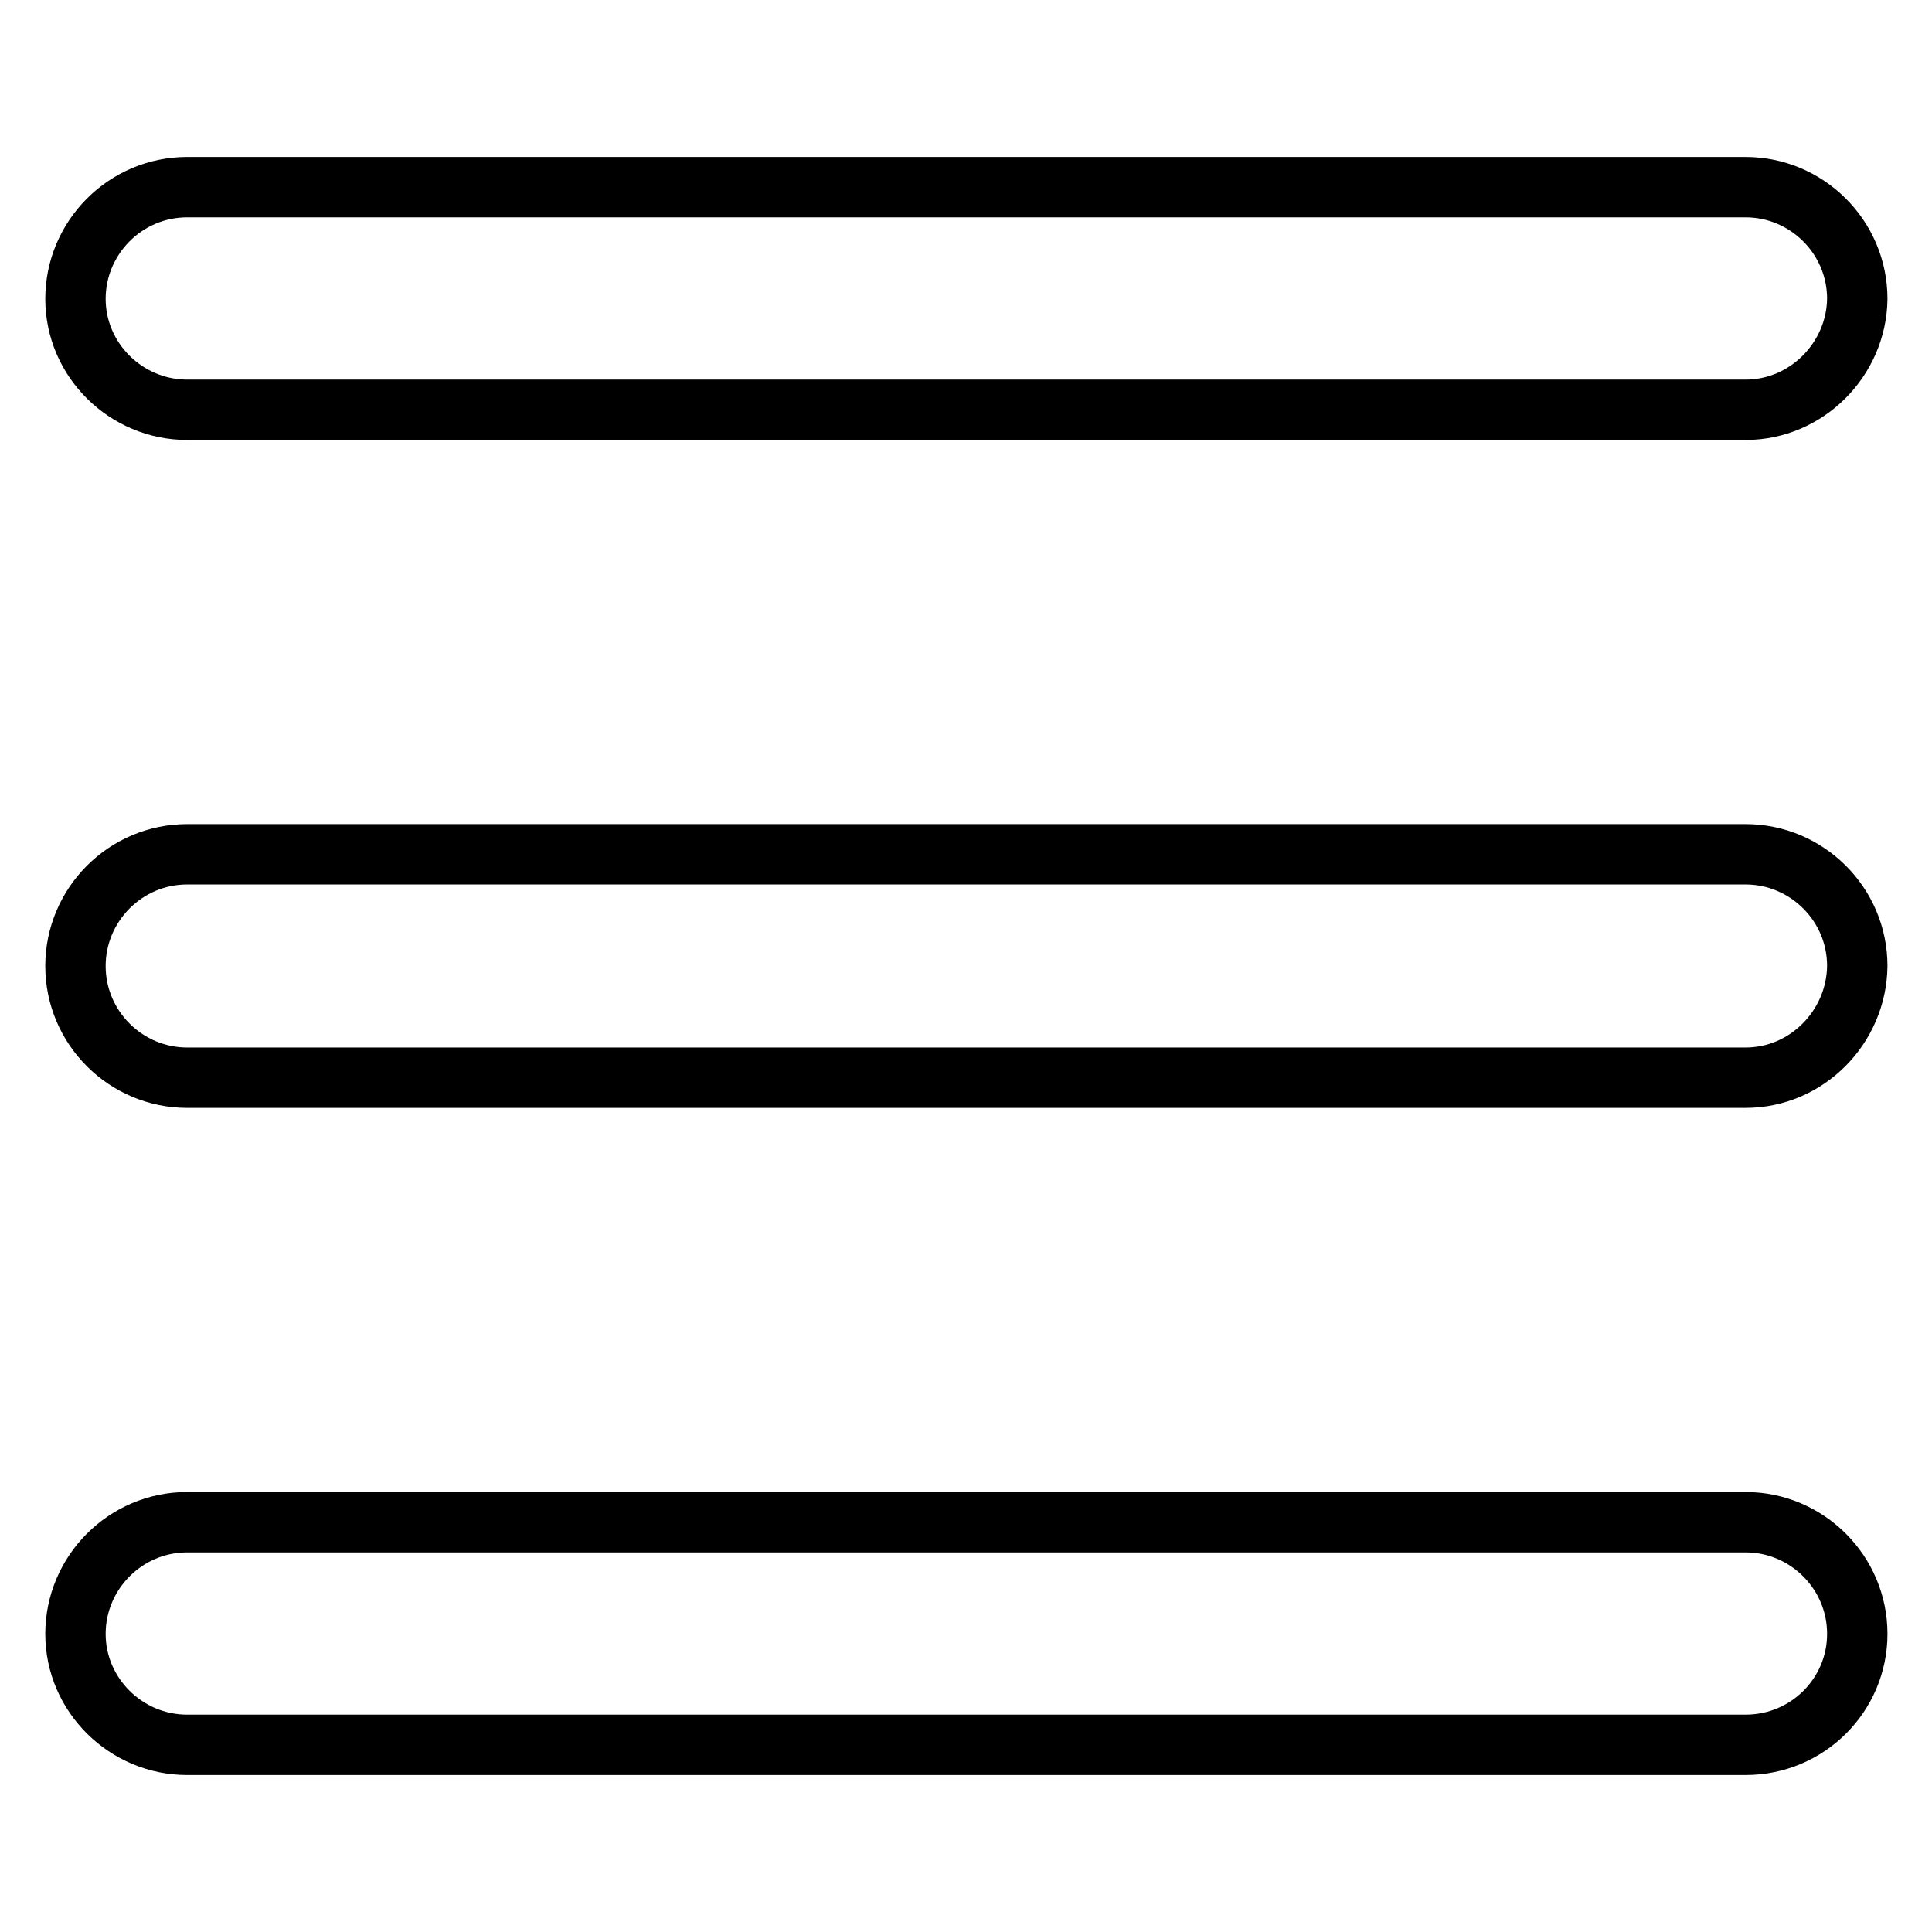 <?xml version="1.0" encoding="utf-8"?>
<!-- Svg Vector Icons : http://www.onlinewebfonts.com/icon -->
<!DOCTYPE svg PUBLIC "-//W3C//DTD SVG 1.1//EN" "http://www.w3.org/Graphics/SVG/1.1/DTD/svg11.dtd">
<svg version="1.1" xmlns="http://www.w3.org/2000/svg" xmlns:xlink="http://www.w3.org/1999/xlink" x="0px" y="0px" viewBox="0 0 256 256" enable-background="new 0 0 256 256" xml:space="preserve">
<g> <path stroke-width="8" fill-opacity="0" stroke="#000000"  d="M231.3,142.8H24.8c-8.1,0-14.8-6.6-14.8-14.8c0-8.1,6.6-14.8,14.8-14.8h206.5c8.1,0,14.8,6.6,14.8,14.8 C246,136.1,239.4,142.8,231.3,142.8z M231.3,54.3H24.8c-8.1,0-14.8-6.6-14.8-14.7c0-8.1,6.6-14.8,14.8-14.8h206.5 c8.1,0,14.8,6.6,14.8,14.8C246,47.6,239.4,54.3,231.3,54.3z M24.8,201.7h206.5c8.1,0,14.8,6.6,14.8,14.8c0,8.1-6.6,14.7-14.8,14.7 H24.8c-8.1,0-14.8-6.6-14.8-14.7C10,208.4,16.6,201.7,24.8,201.7z"/></g>
</svg>
